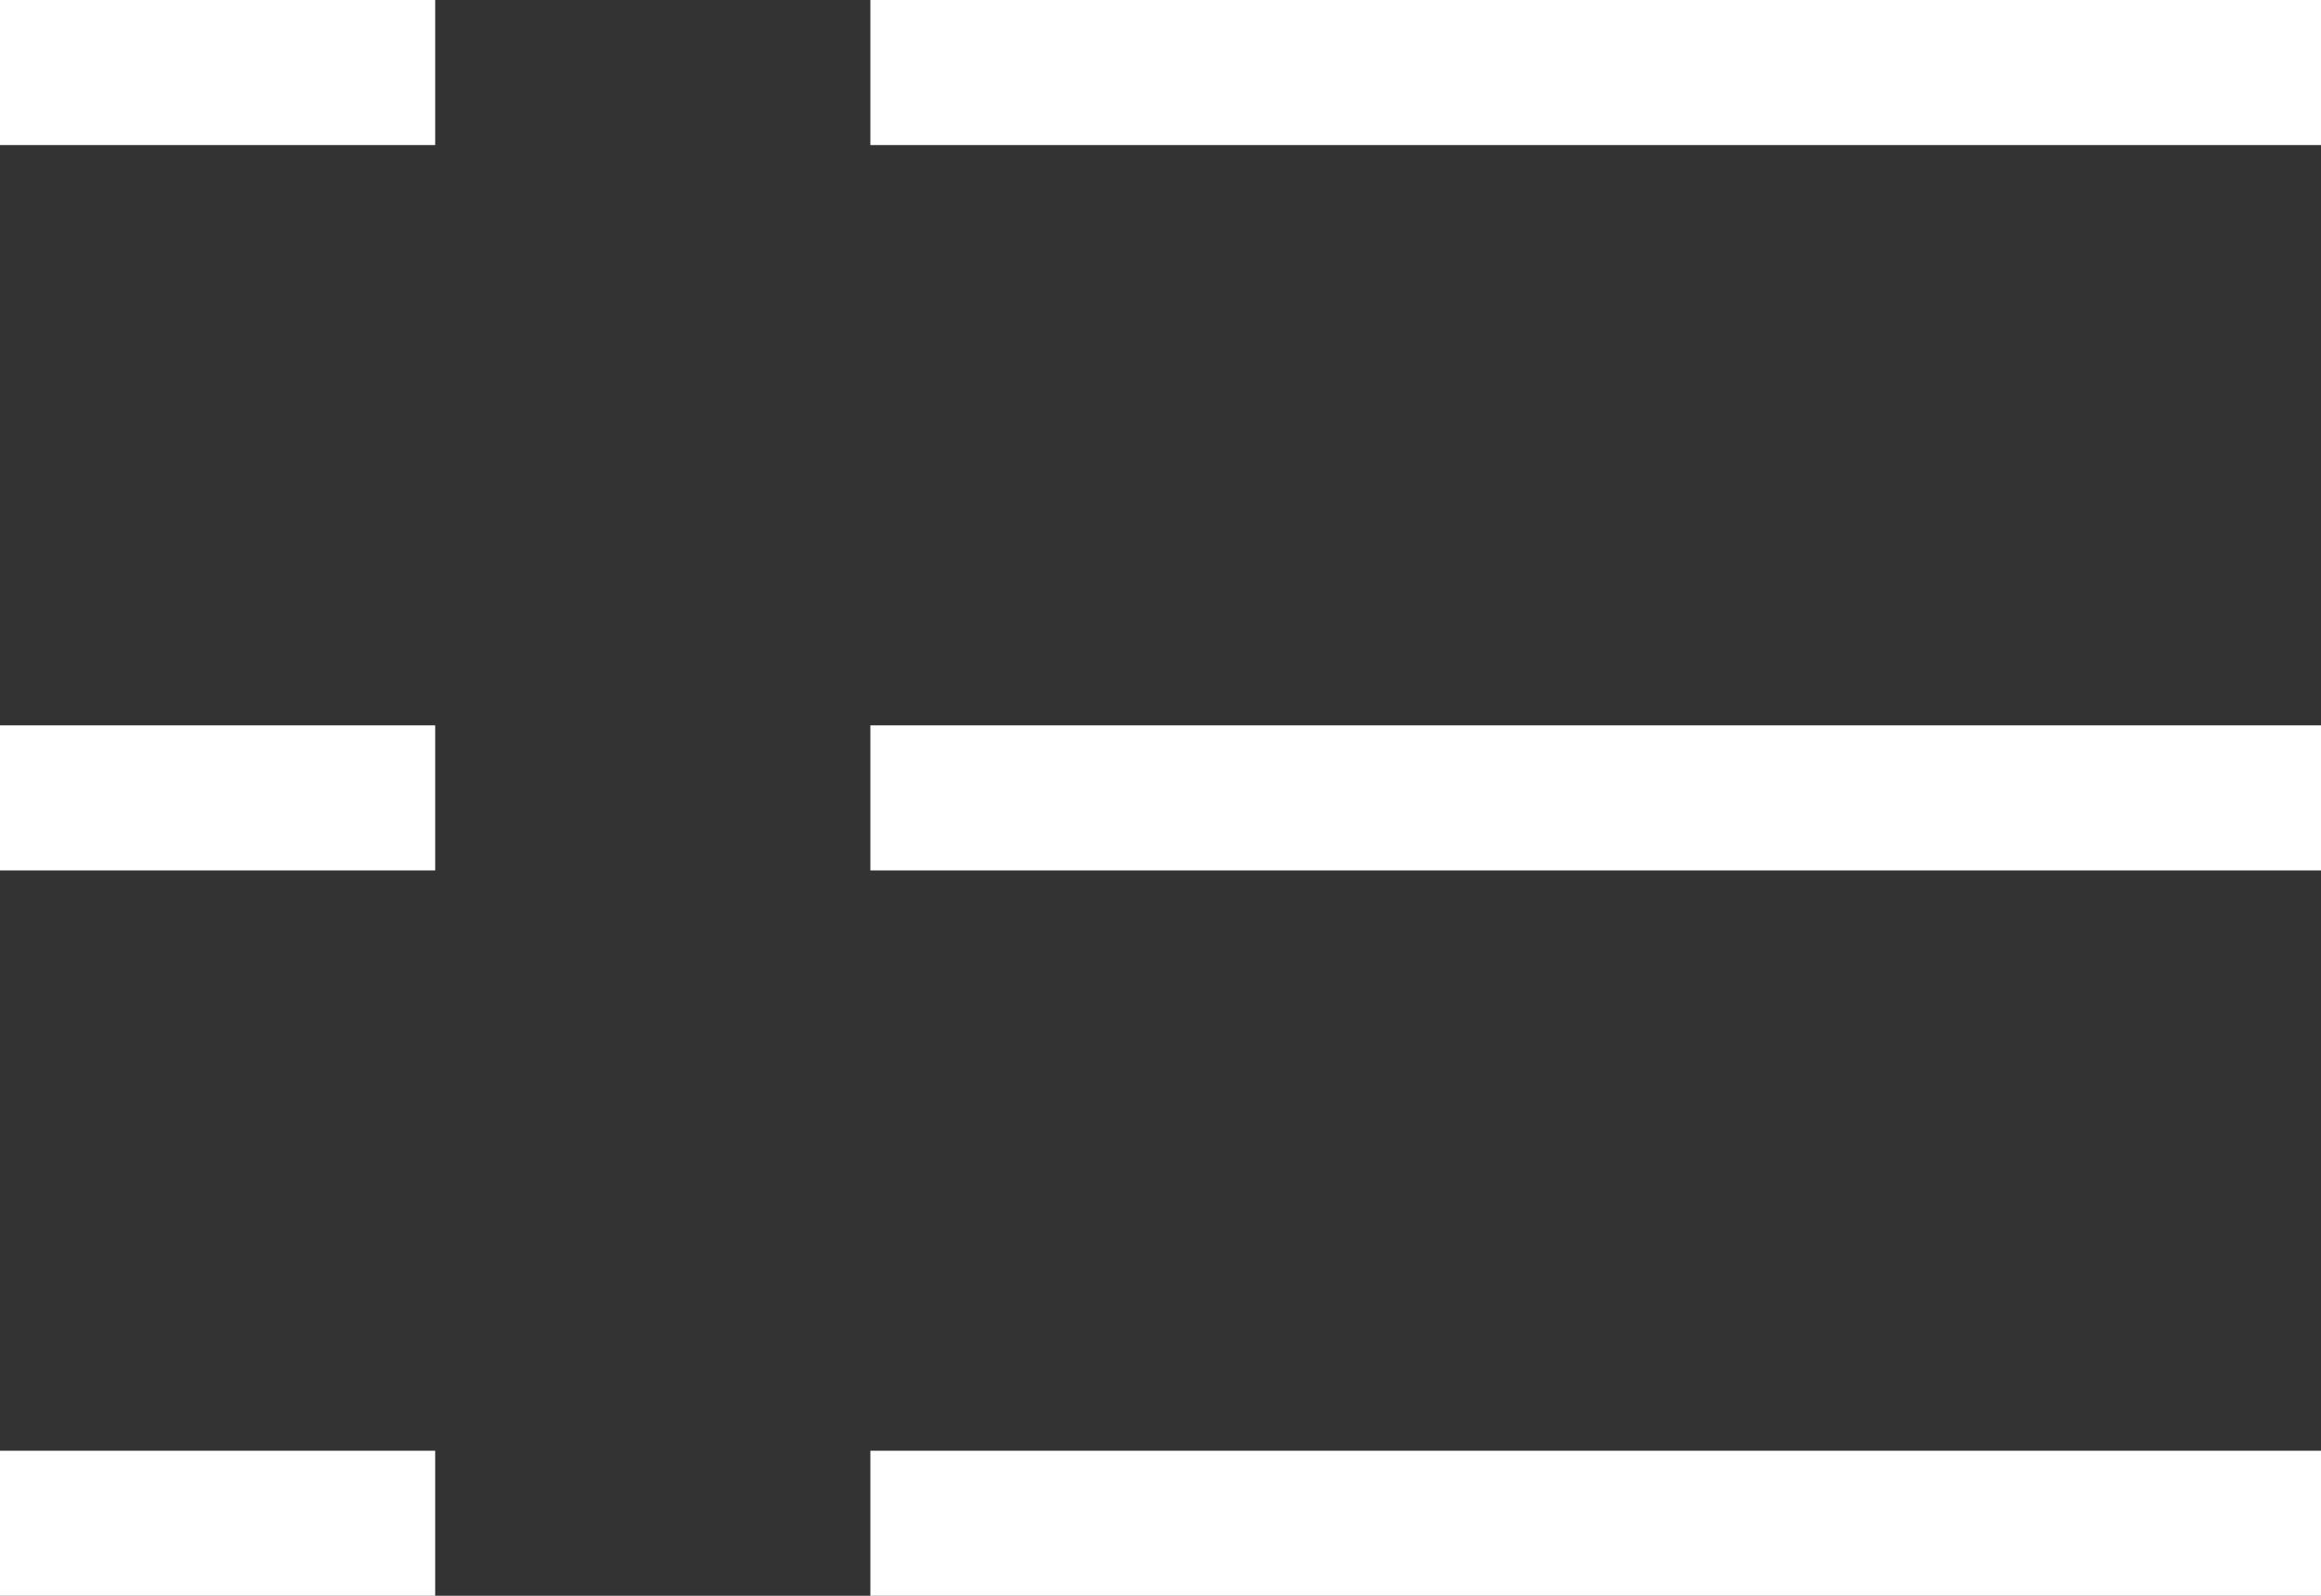<?xml version="1.0" encoding="utf-8"?>
<!-- Generator: Adobe Illustrator 24.3.0, SVG Export Plug-In . SVG Version: 6.00 Build 0)  -->
<svg version="1.1" id="レイヤー_1" xmlns="http://www.w3.org/2000/svg" xmlns:xlink="http://www.w3.org/1999/xlink" x="0px"
	 y="0px" viewBox="0 0 32 22" style="enable-background:new 0 0 32 22;" xml:space="preserve">
<rect x="0" y="0" width="32" height="22" fill="#333333" stroke="none"/>
<style type="text/css">
	.st0{fill-rule:evenodd;clip-rule:evenodd;fill:#FFFFFF;}
</style>
<path class="st0" d="M0,20h6v2H0V20z"/>
<path class="st0" d="M0,10h6v2H0V10z"/>
<path class="st0" d="M0,0h6v2H0V0z"/>
<path class="st0" d="M12,20h20v2H12V20z"/>
<path class="st0" d="M12,10h20v2H12V10z"/>
<path class="st0" d="M12,0h20v2H12V0z"/>
</svg>
